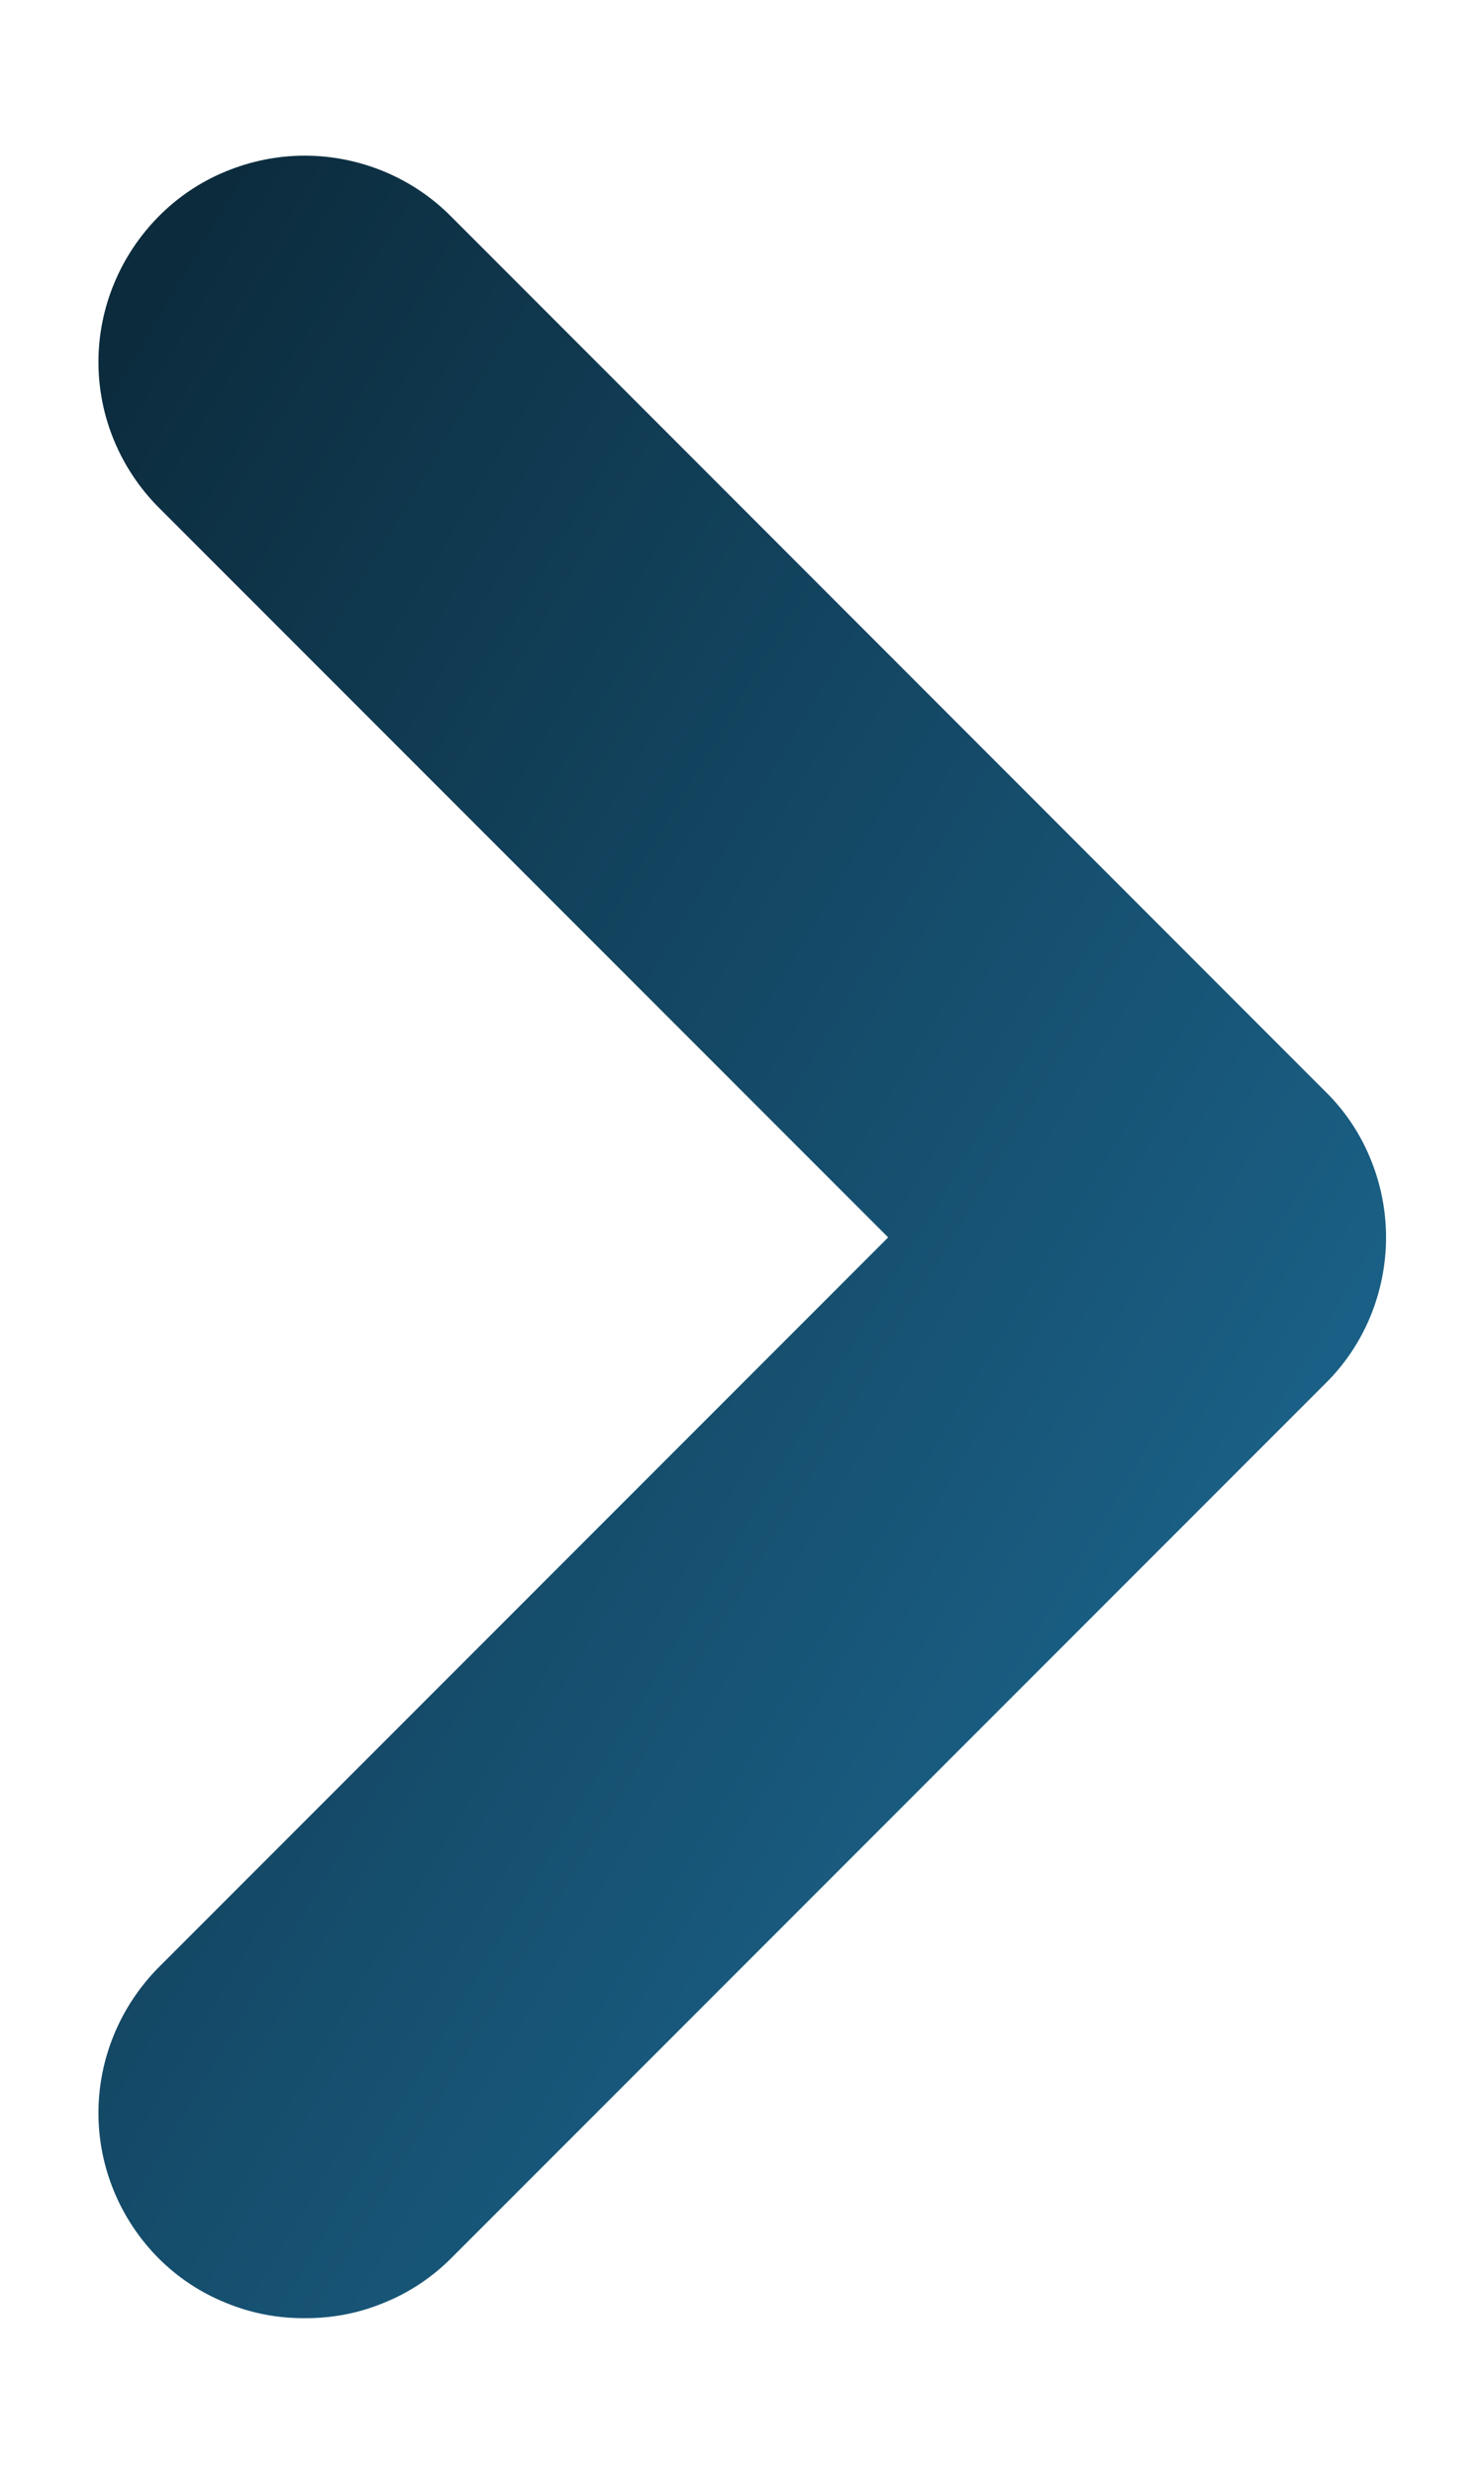 <?xml version="1.0" encoding="UTF-8"?> <svg xmlns="http://www.w3.org/2000/svg" width="6" height="10" viewBox="0 0 6 10" fill="none"><path d="M5.357 4.409L1.824 0.875C1.747 0.797 1.654 0.735 1.553 0.693C1.451 0.651 1.342 0.629 1.232 0.629C1.122 0.629 1.014 0.651 0.912 0.693C0.81 0.735 0.718 0.797 0.641 0.875C0.486 1.032 0.398 1.243 0.398 1.463C0.398 1.683 0.486 1.894 0.641 2.05L3.591 5L0.641 7.95C0.486 8.107 0.398 8.318 0.398 8.538C0.398 8.758 0.486 8.969 0.641 9.125C0.719 9.203 0.811 9.264 0.913 9.305C1.014 9.347 1.123 9.368 1.232 9.367C1.342 9.368 1.451 9.347 1.552 9.305C1.654 9.264 1.746 9.203 1.824 9.125L5.357 5.592C5.436 5.515 5.498 5.422 5.54 5.321C5.582 5.219 5.604 5.11 5.604 5C5.604 4.89 5.582 4.781 5.54 4.68C5.498 4.578 5.436 4.486 5.357 4.409Z" fill="url(#paint0_linear_3415_1528)"></path><defs><linearGradient id="paint0_linear_3415_1528" x1="0.398" y1="0.629" x2="8.082" y2="5.206" gradientUnits="userSpaceOnUse"><stop stop-color="#0B2838"></stop><stop offset="1" stop-color="#1F719E"></stop></linearGradient></defs></svg> 